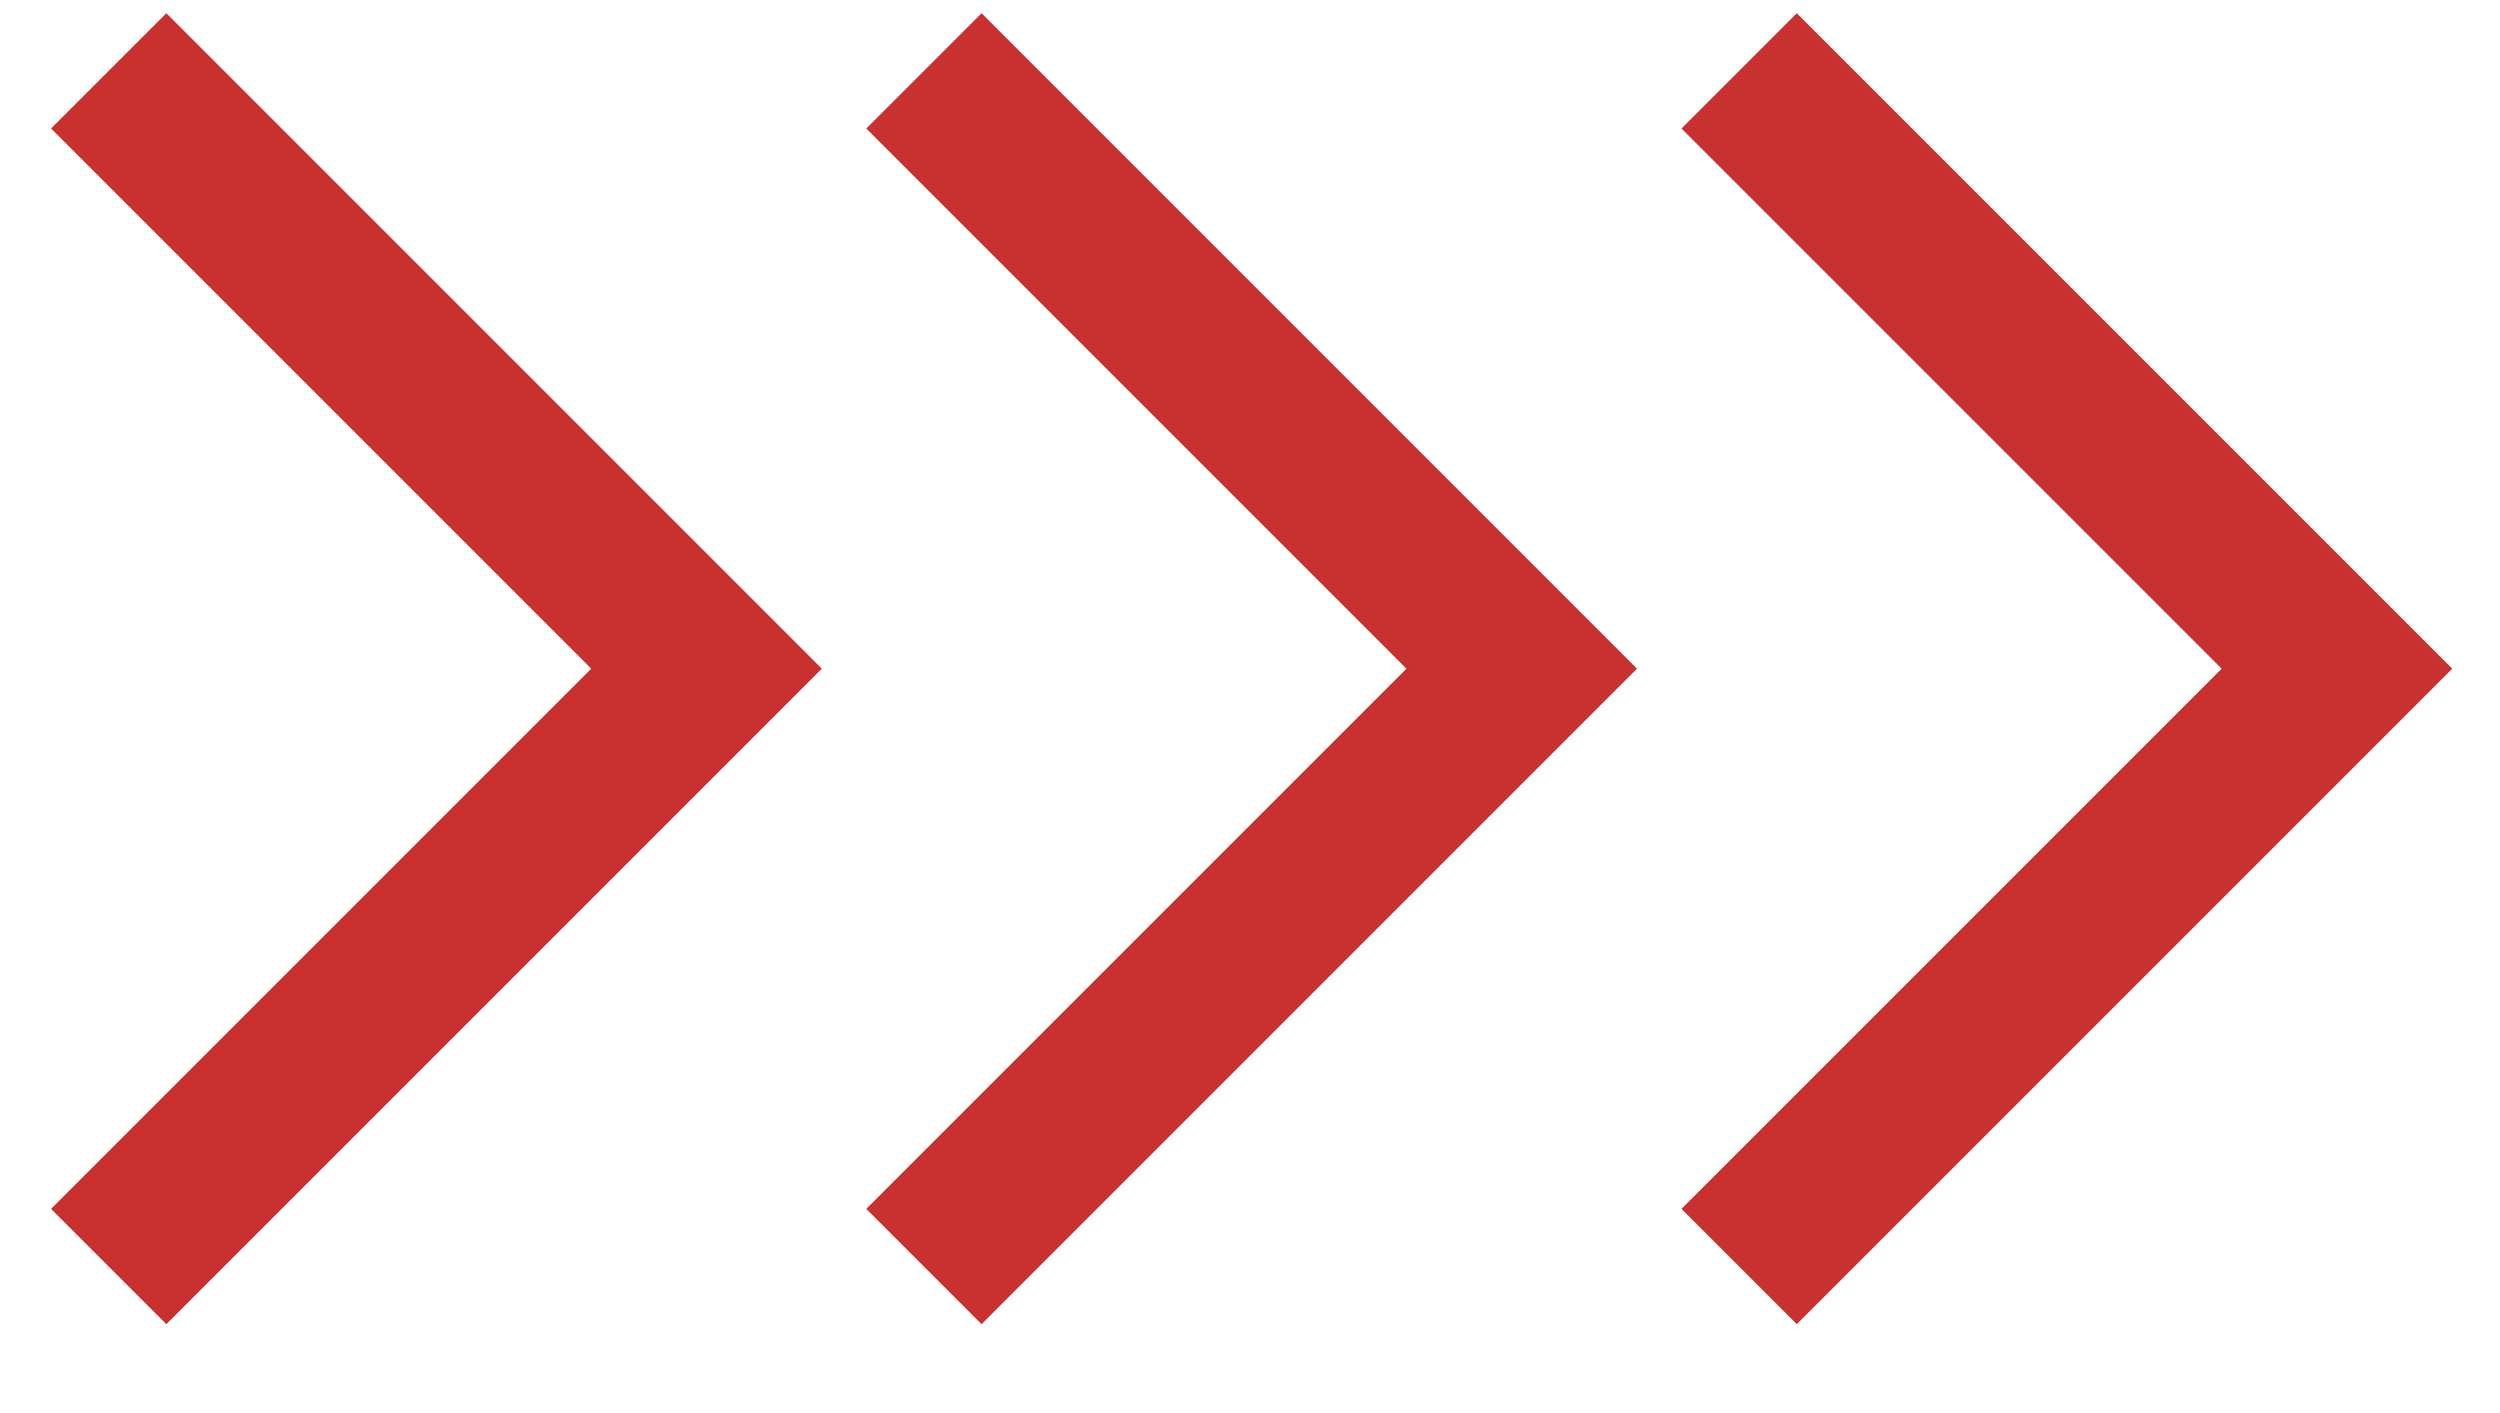 <?xml version="1.0" encoding="UTF-8"?> <svg xmlns="http://www.w3.org/2000/svg" width="23" height="13" viewBox="0 0 23 13" fill="none"> <path d="M16 0.652L21.5 6.152L16 11.652" stroke="#C93030" stroke-width="1.5"></path> <path d="M8.5 0.652L14 6.152L8.5 11.652" stroke="#C93030" stroke-width="1.5"></path> <path d="M1 0.652L6.5 6.152L1 11.652" stroke="#C93030" stroke-width="1.5"></path> </svg> 
